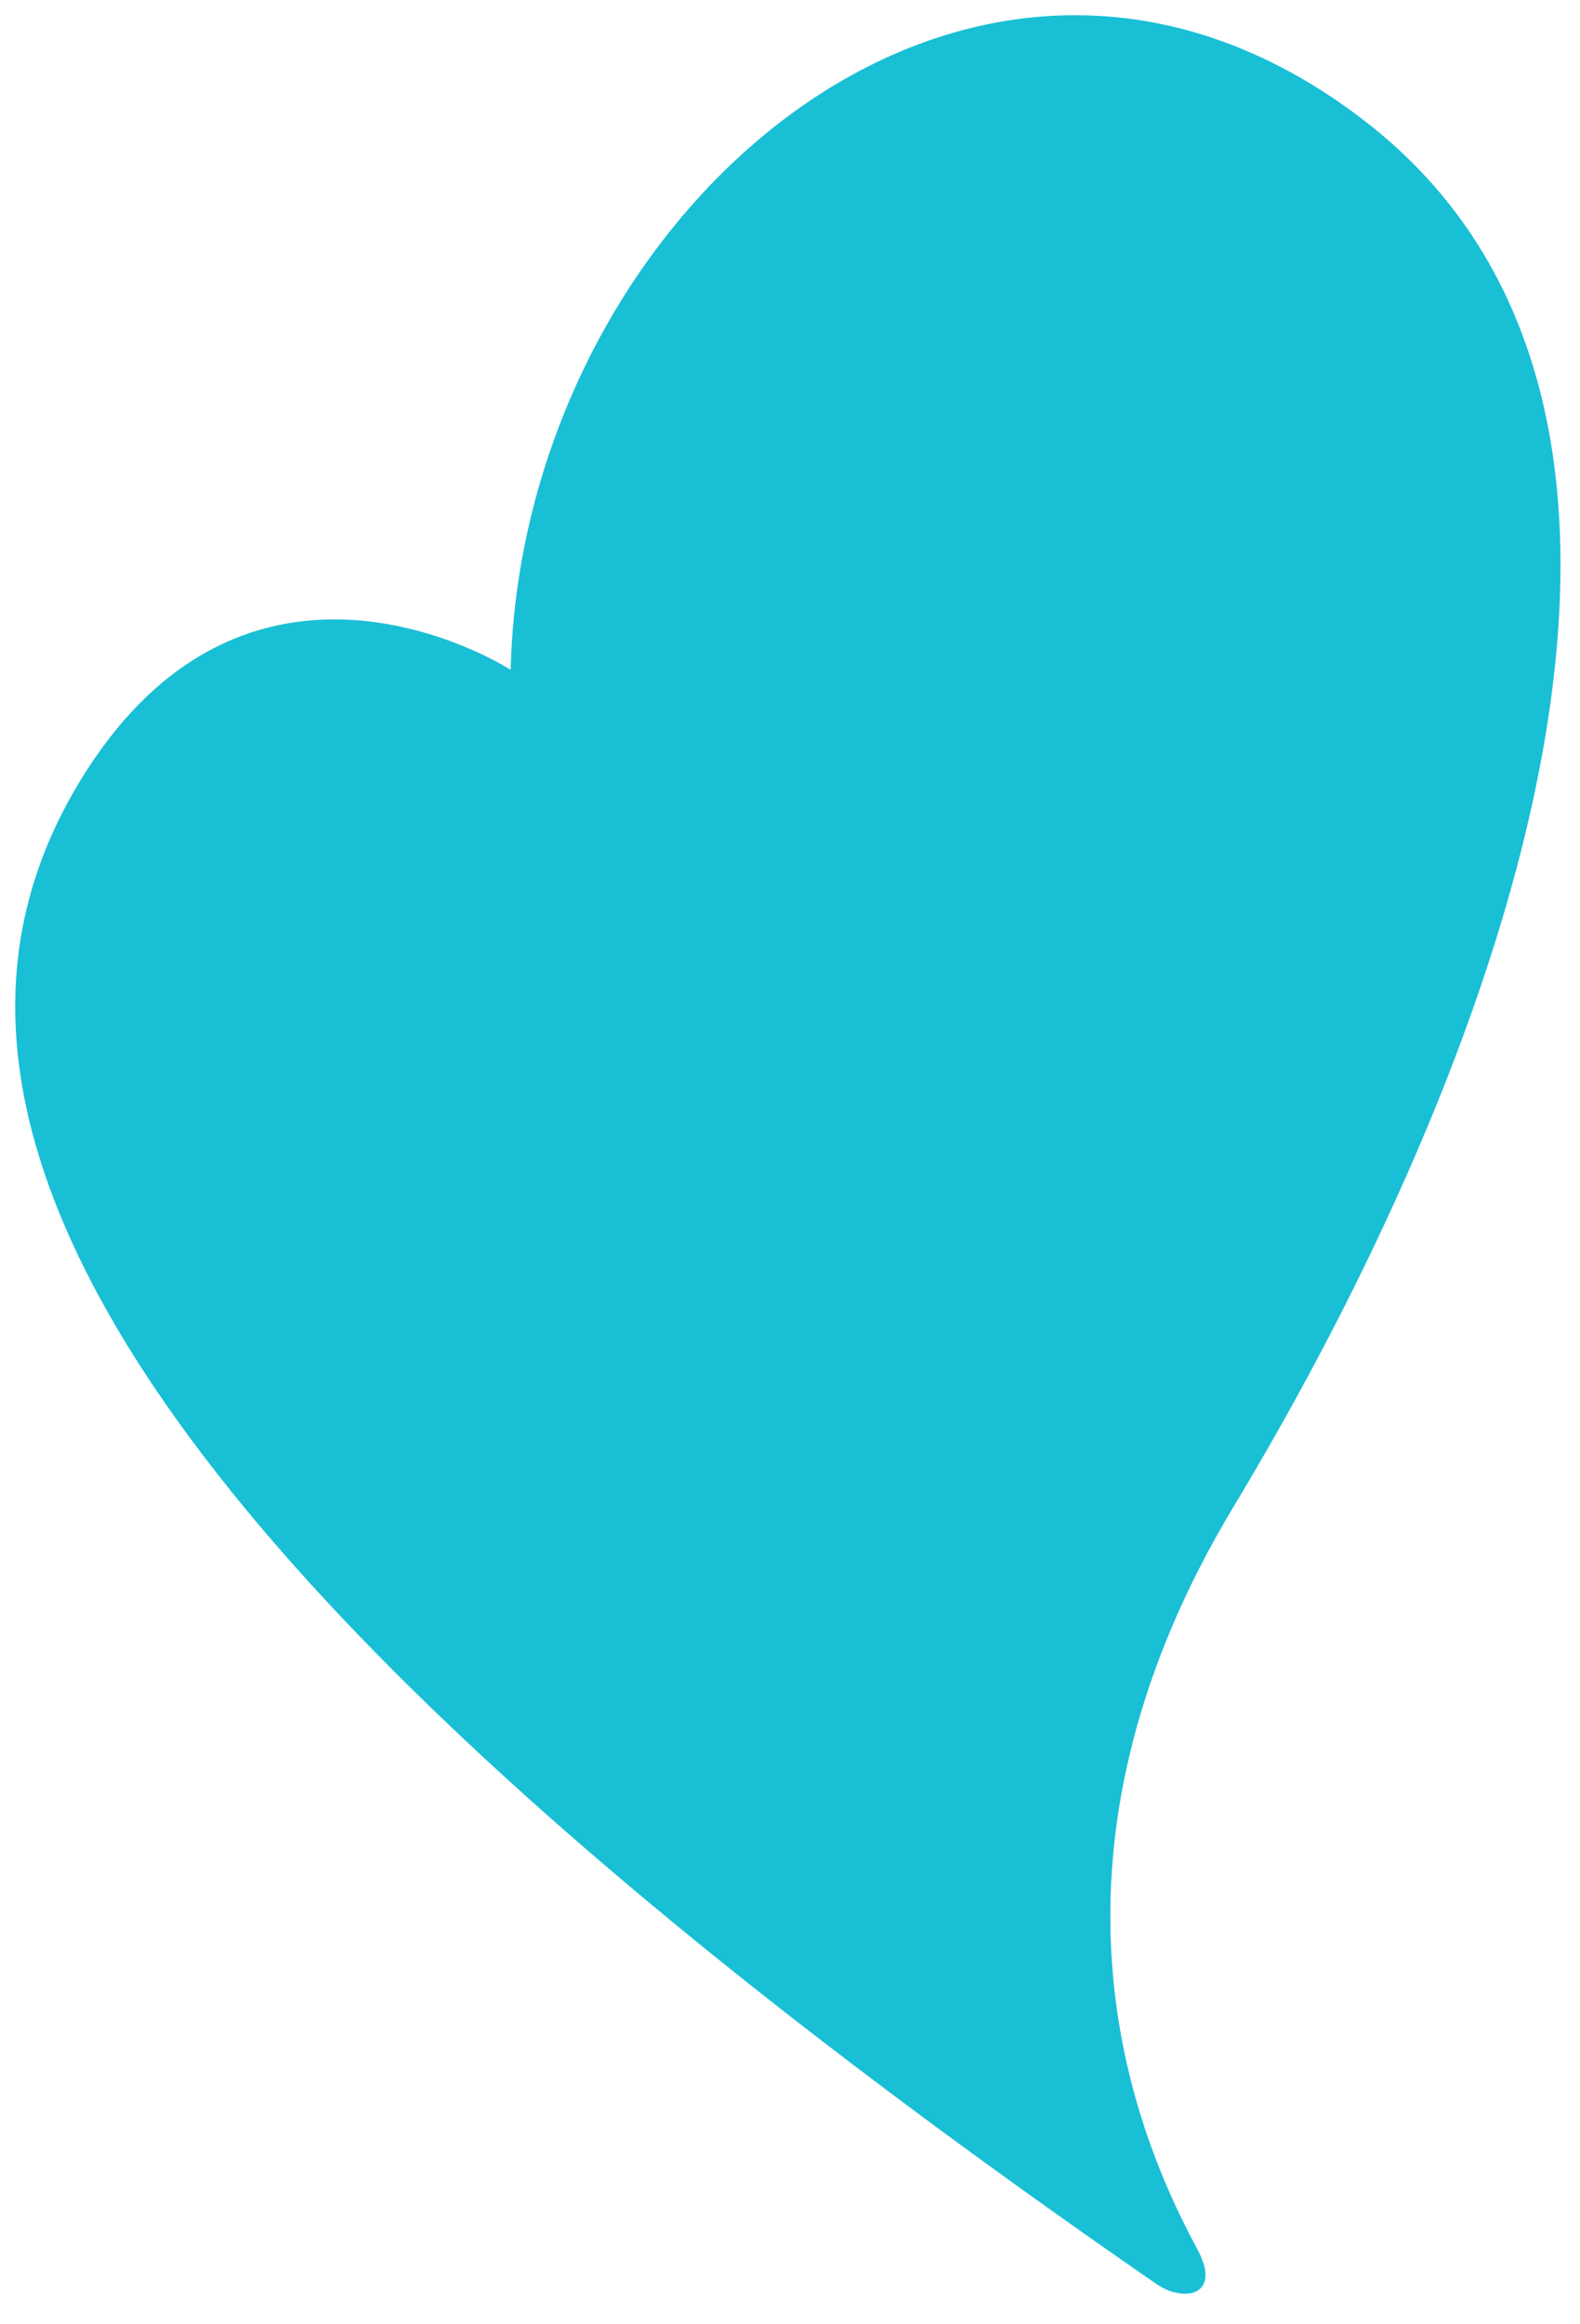 <svg xmlns="http://www.w3.org/2000/svg" width="34" height="50" viewBox="0 0 34 50"><path fill="#19BFD5" d="M1.878,16.553 C-2.43,23.235 1.321,32.861 24.886,49.134 C25.47,49.537 26.313,49.394 25.76,48.373 L25.603,48.076 C24.068,45.107 22.289,39.471 26.558,32.39 L26.893,31.827 C32.312,22.636 37.494,8.853 29.349,2.588 C20.969,-3.859 11.23,4.55 10.989,14.409 L10.818,14.308 C9.869,13.772 5.153,11.473 1.878,16.553 Z"/></svg>